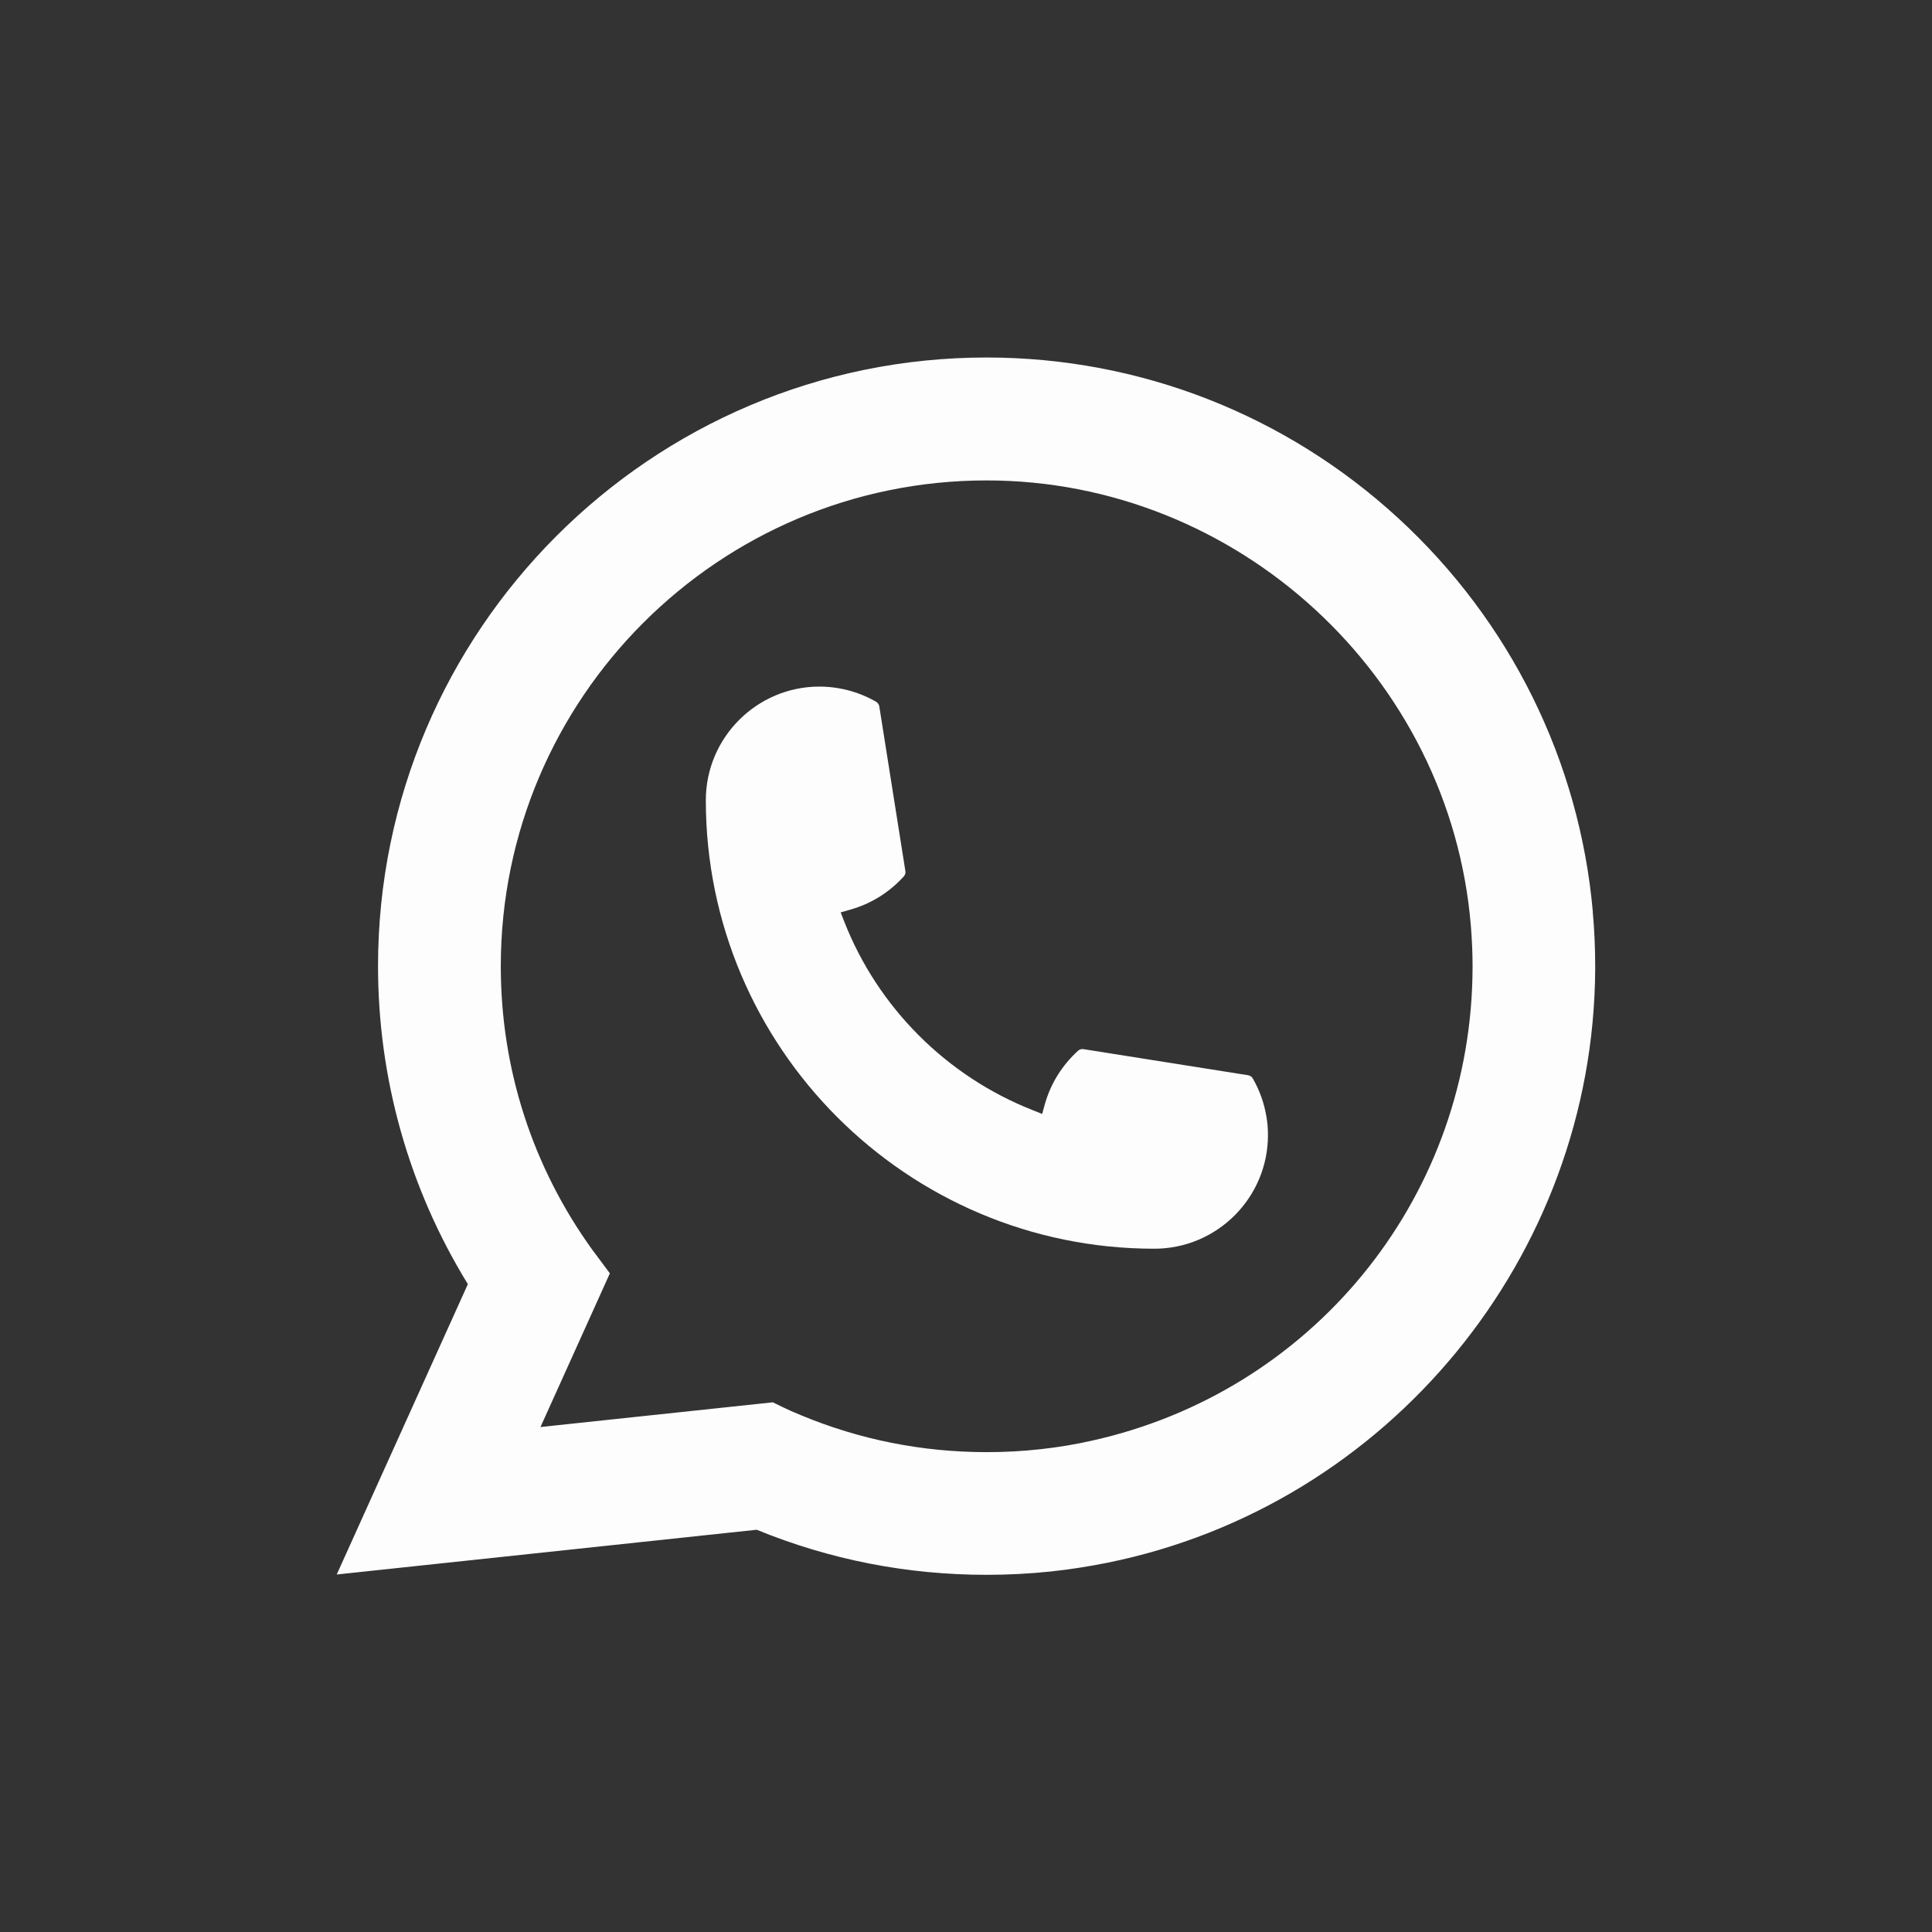 <svg width="24" height="24" viewBox="0 0 24 24" fill="none" xmlns="http://www.w3.org/2000/svg">
<rect x="0" y="0" width="24" height="24" fill="#333333" stroke="none"/>
<path d="M14.339 15.512C11.267 15.512 8.768 13.013 8.768 9.941C8.768 9.162 9.402 8.529 10.179 8.529C10.259 8.529 10.338 8.536 10.414 8.549C10.58 8.577 10.739 8.634 10.884 8.718C10.905 8.731 10.919 8.751 10.923 8.775L11.247 10.821C11.251 10.844 11.244 10.868 11.228 10.886C11.049 11.085 10.82 11.227 10.565 11.299L10.443 11.334L10.489 11.452C10.908 12.518 11.76 13.37 12.827 13.79L12.946 13.838L12.98 13.715C13.052 13.46 13.195 13.231 13.393 13.052C13.407 13.039 13.427 13.032 13.446 13.032C13.45 13.032 13.454 13.032 13.46 13.033L15.505 13.357C15.53 13.362 15.55 13.375 15.562 13.396C15.646 13.541 15.703 13.7 15.731 13.867C15.745 13.941 15.751 14.019 15.751 14.101C15.751 14.879 15.118 15.512 14.339 15.512Z" fill="#FDFDFD"/>
<path d="M19.787 11.328C19.621 9.456 18.764 7.72 17.372 6.439C15.972 5.151 14.156 4.441 12.256 4.441C8.087 4.441 4.696 7.833 4.696 12.002C4.696 13.401 5.081 14.764 5.812 15.952L4.183 19.559L9.4 19.003C10.307 19.375 11.268 19.563 12.255 19.563C12.515 19.563 12.782 19.55 13.049 19.522C13.285 19.497 13.523 19.46 13.756 19.413C17.247 18.707 19.796 15.609 19.816 12.043V12.002C19.816 11.775 19.806 11.548 19.786 11.329L19.787 11.328ZM9.601 17.42L6.714 17.727L7.576 15.818L7.404 15.587C7.391 15.57 7.379 15.553 7.364 15.534C6.616 14.5 6.221 13.279 6.221 12.003C6.221 8.675 8.928 5.968 12.256 5.968C15.374 5.968 18.017 8.4 18.272 11.505C18.285 11.672 18.293 11.839 18.293 12.004C18.293 12.051 18.292 12.097 18.291 12.147C18.227 14.931 16.282 17.295 13.561 17.897C13.354 17.944 13.141 17.979 12.929 18.002C12.709 18.027 12.482 18.039 12.258 18.039C11.458 18.039 10.681 17.885 9.947 17.579C9.866 17.546 9.786 17.511 9.711 17.474L9.602 17.421L9.601 17.42Z" fill="#FDFDFD"/>
</svg>
